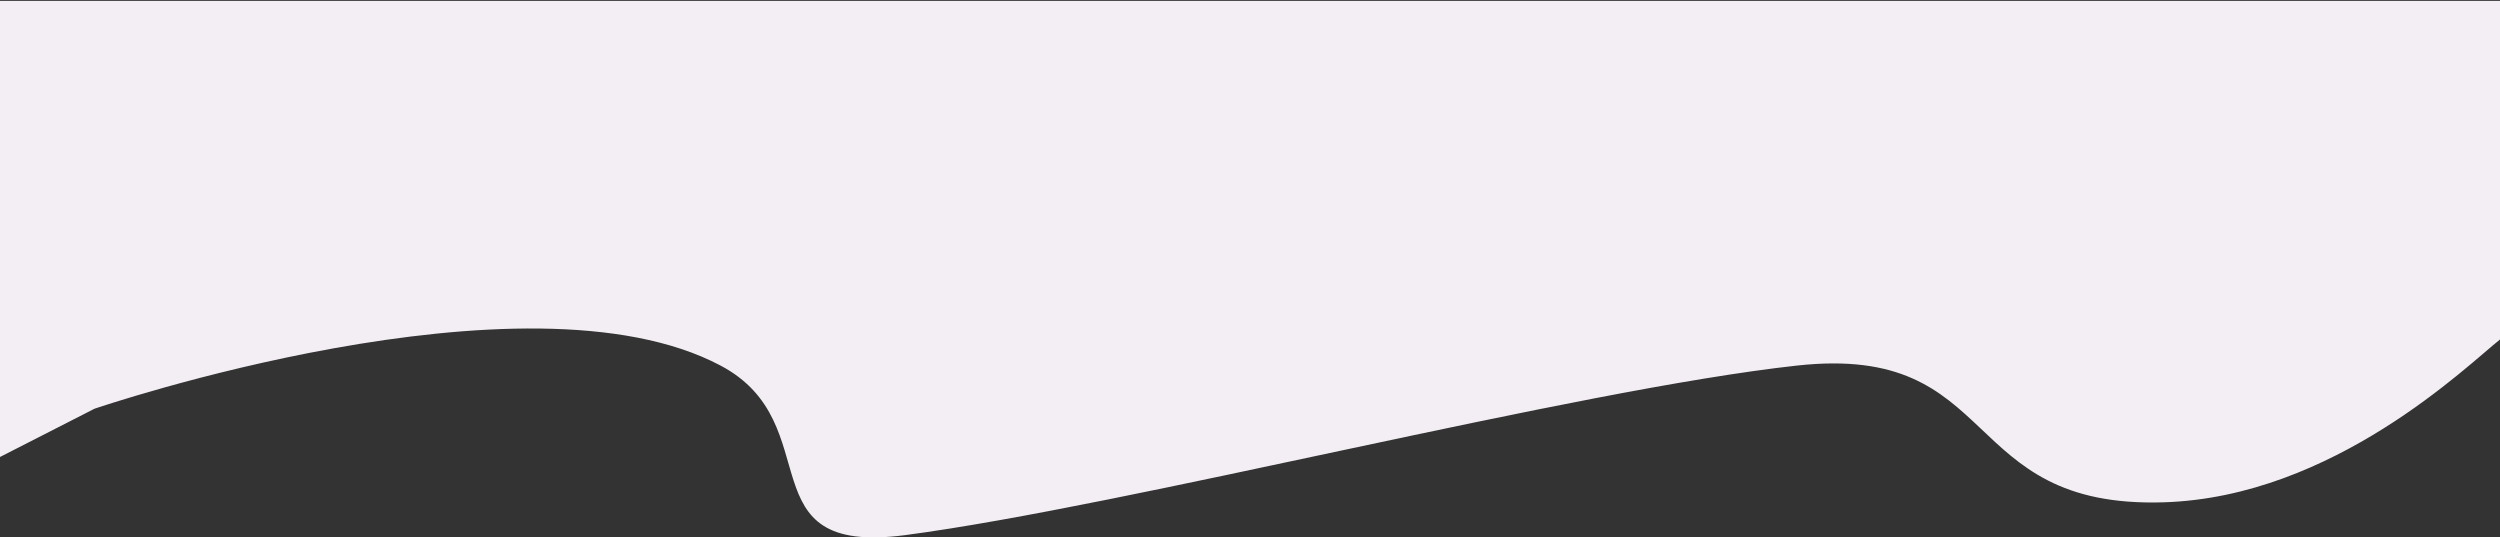 <?xml version="1.0" encoding="UTF-8"?> <svg xmlns="http://www.w3.org/2000/svg" width="1470" height="316" viewBox="0 0 1470 316" fill="none"><rect x="0" y="0" width="1470" height="316" fill="#333333" stroke="none"/><path d="M423.707 214.959C308.578 153.961 55.588 240.318 55.588 240.318L0 268.705V0.5H1470V199.629C1450.96 214.645 1372.27 292.204 1272.36 295.356C1150.33 299.207 1177.98 201.592 1056.55 214.959C925.538 229.382 662.979 297.387 532.27 314.646C437.186 327.201 488.321 249.194 423.707 214.959Z" fill="#F2EEF3"></path></svg> 